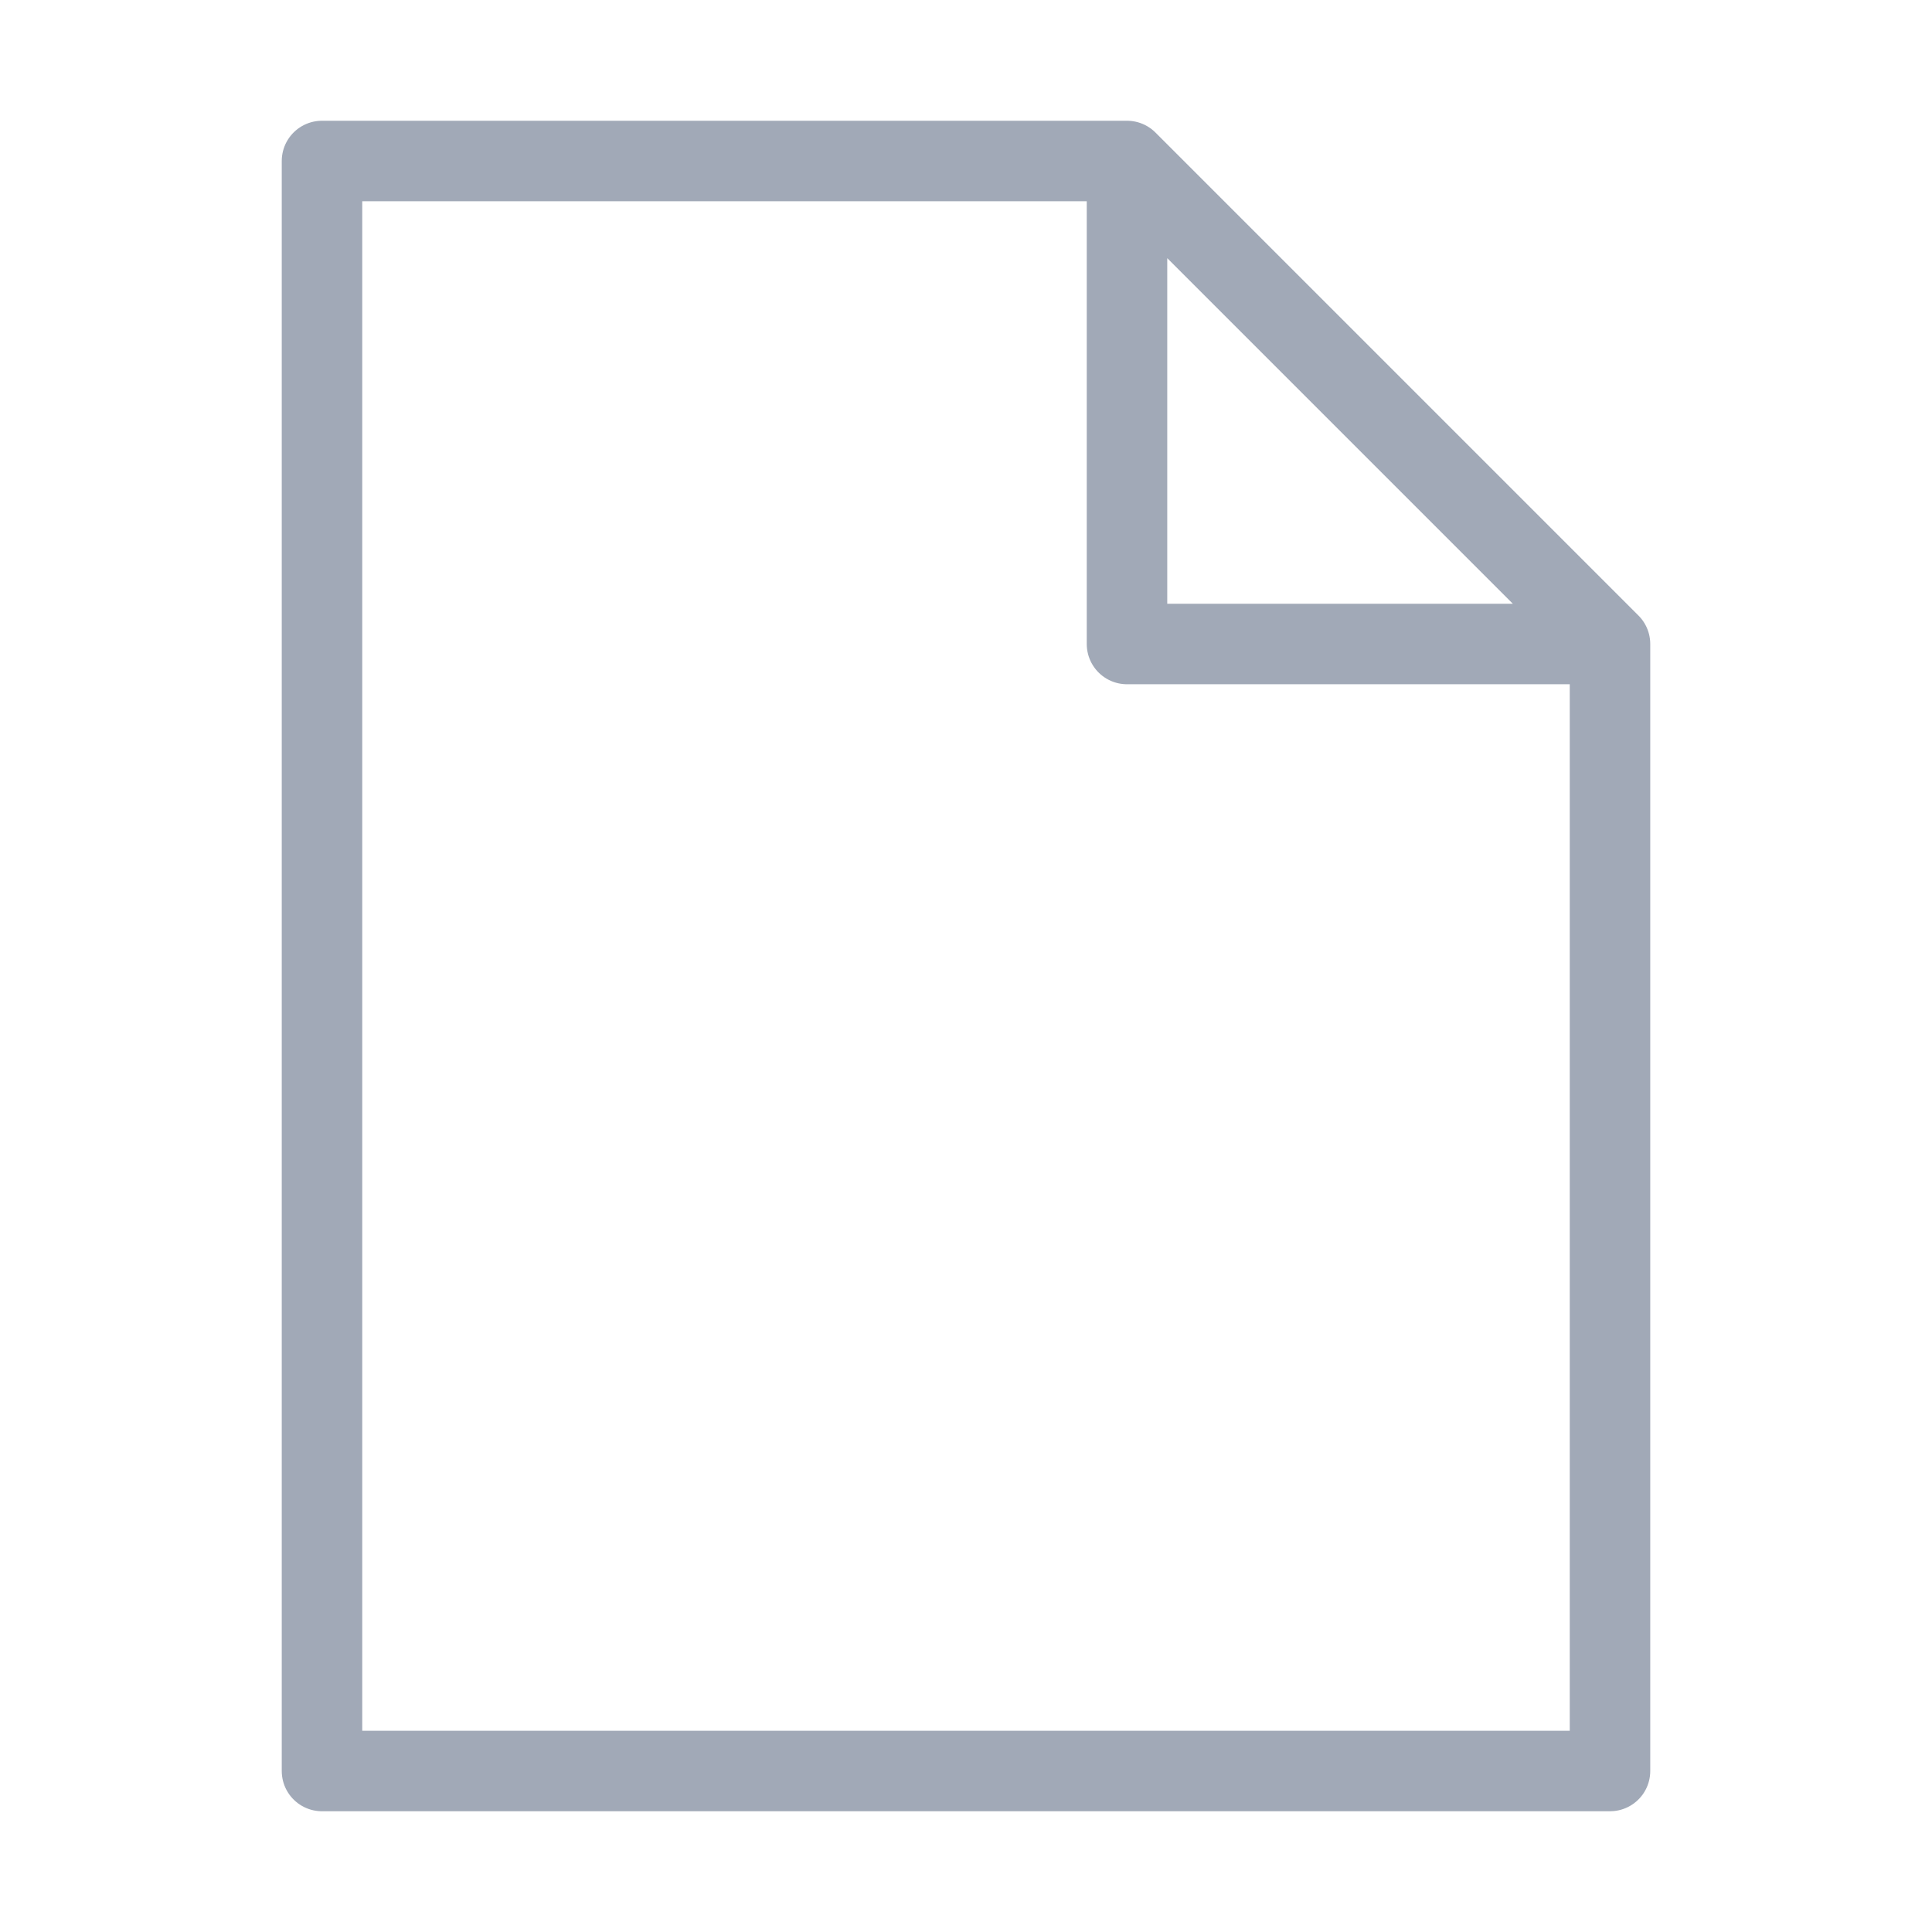 <svg xmlns="http://www.w3.org/2000/svg" viewBox="0 0 24 24">
  <path fill="none" fill-rule="evenodd" stroke="#A1A9B7" stroke-linecap="round" stroke-linejoin="round" d="M4 2h10l6 6v14H4V2zm10 0v6h6"/>
</svg>

